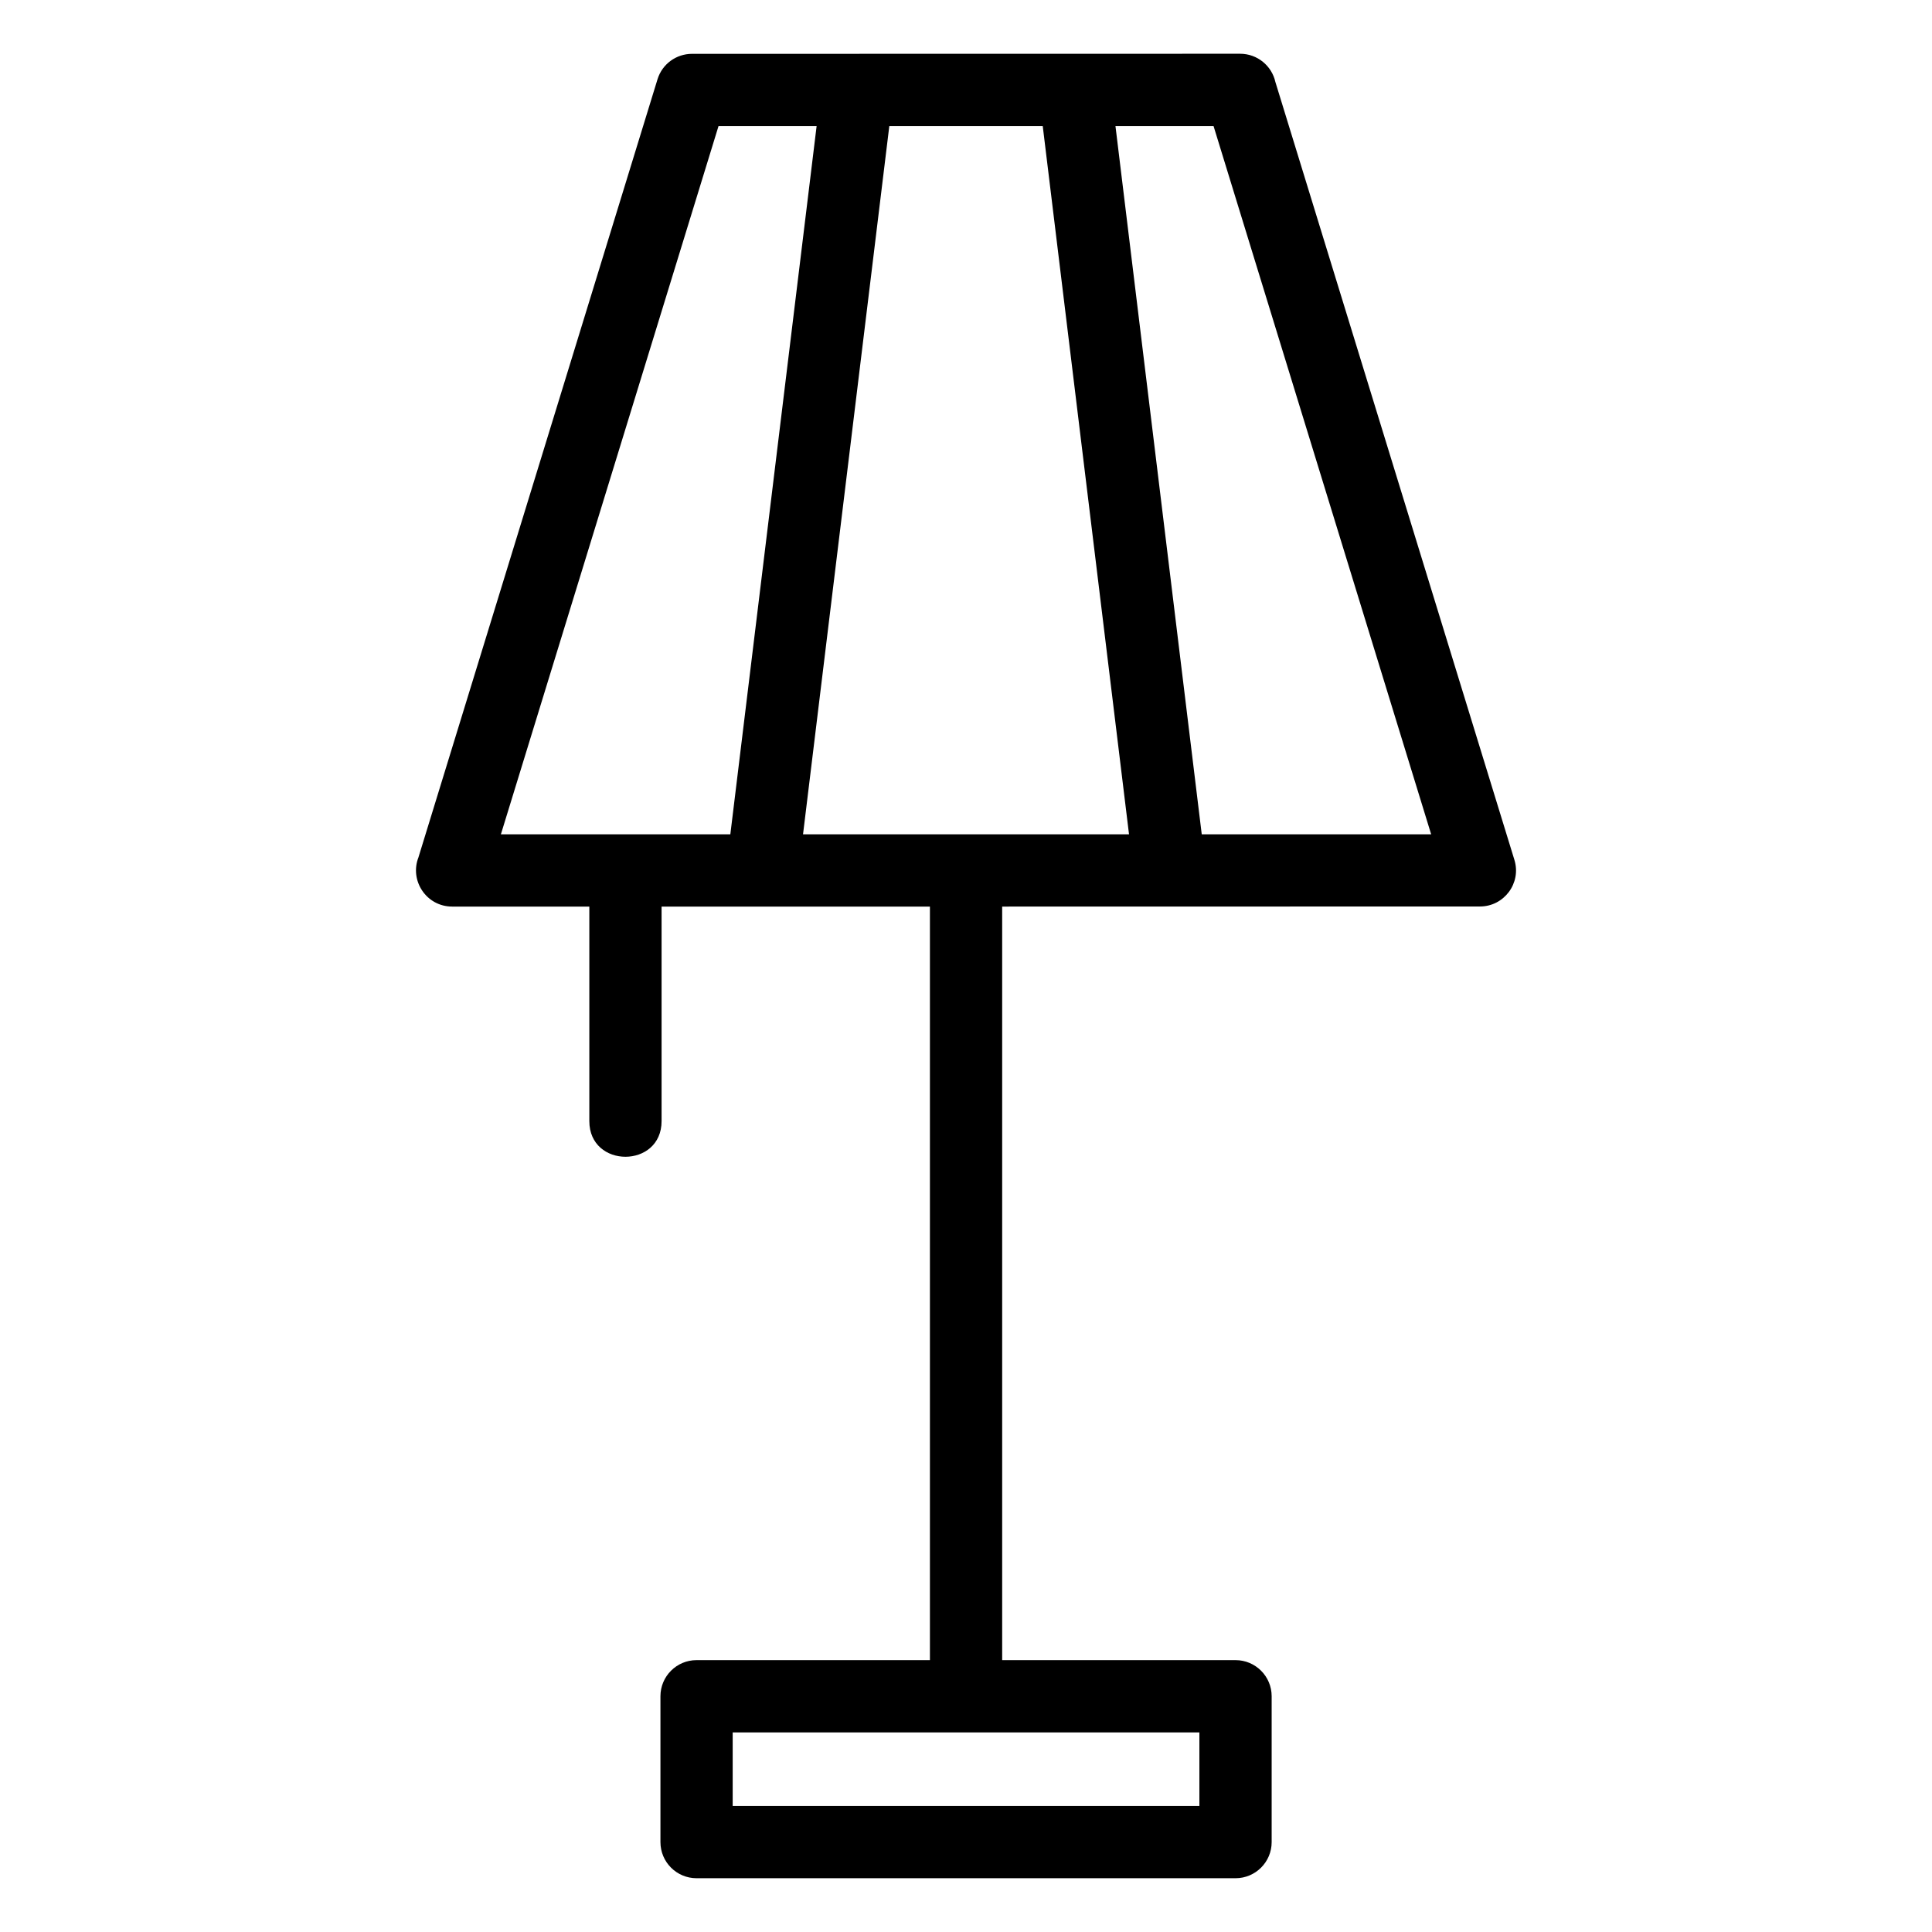 <?xml version="1.0" encoding="UTF-8"?>
<!-- Uploaded to: SVG Repo, www.svgrepo.com, Generator: SVG Repo Mixer Tools -->
<svg fill="#000000" width="800px" height="800px" version="1.1" viewBox="144 144 512 512" xmlns="http://www.w3.org/2000/svg">
 <path d="m254.91 371.15 63.336-206.14c1.262-4.106 5.039-6.742 9.129-6.742l145.27-0.023c4.57 0 8.391 3.203 9.344 7.481l63.344 206.15c1.898 6.176-2.754 12.352-9.129 12.352l-126.62 0.023v199.7h61.844c5.285 0 9.574 4.285 9.574 9.574v38.648c0 5.289-4.289 9.574-9.574 9.574h-142.83c-5.289 0-9.574-4.285-9.574-9.574v-38.648c0-5.289 4.285-9.574 9.574-9.574h61.84v-199.7h-71.113v56.852c0 12.602-19.148 12.602-19.148 0v-56.852h-36.359c-6.809 0-11.367-6.887-8.902-13.102zm82.637-6.047 22.867-187.71h-25.992l-57.68 187.71zm102.06-187.71 22.867 187.71h60.797l-57.672-187.71zm-59.93 0-22.867 187.71h86.391l-22.867-187.71zm82.172 425.71h-123.68v19.5h123.68z"/>
</svg>